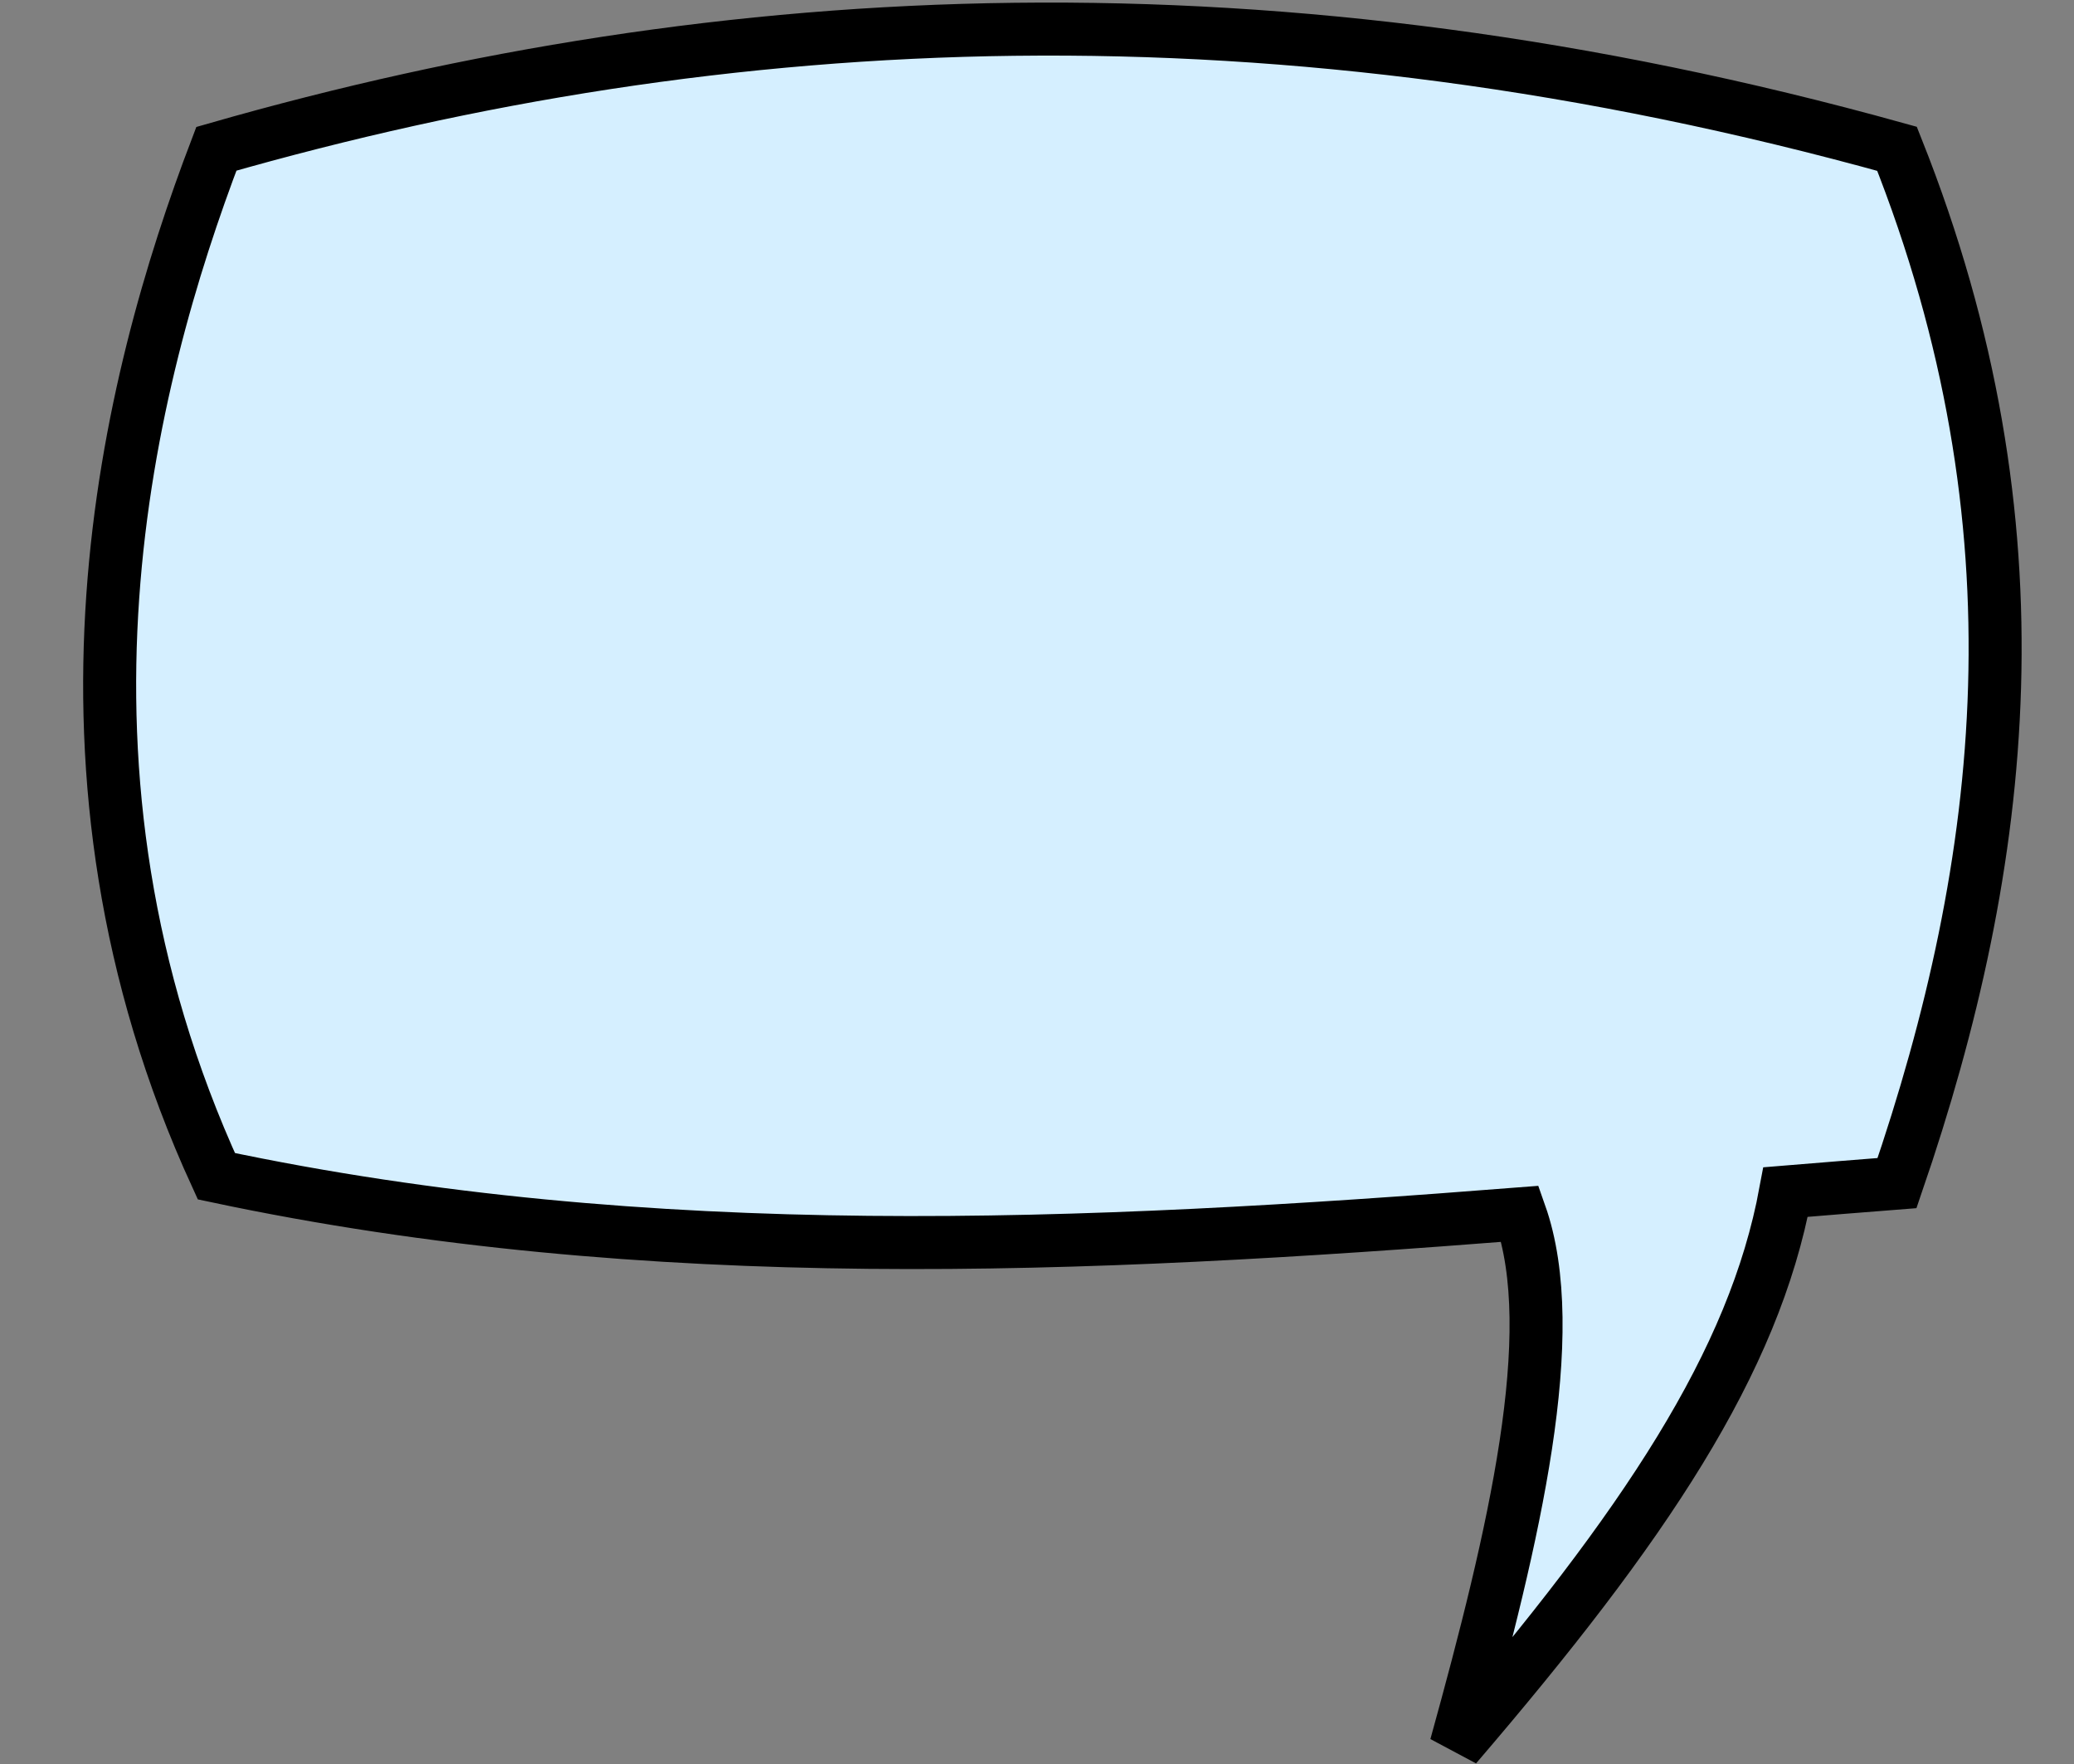 <?xml version="1.0" encoding="UTF-8" standalone="no"?><svg xmlns="http://www.w3.org/2000/svg" xmlns:xlink="http://www.w3.org/1999/xlink" fill="#000000" height="142.2" preserveAspectRatio="xMidYMid meet" version="1" viewBox="-6.7 -0.2 167.2 142.2" width="167.2" zoomAndPan="magnify"><rect x="-6.7" y="-0.2" width="167.2" height="142.2" fill="#808080" stroke="none"/><g id="change1_1"><path d="m836.12 759.13c-22.485 0.268-43.854 3.752-64.367 9.634-7.162 18.759-15.11 49.871 0 82.815 35.029 7.424 70.068 5.777 105.1 3.033 3.389 9.591-0.44 25.836-5.17 42.905 15.247-17.774 24.031-30.932 26.575-44.66 2.993-0.244 5.993-0.494 8.985-0.725 8.878-25.88 12.09-52.974 0-83.368-25.022-6.955-48.635-9.902-71.12-9.634z" fill="#d5efff" fill-rule="evenodd" stroke="#000000" stroke-width="4.273" transform="translate(-761.01 -756.97)"/></g></svg>